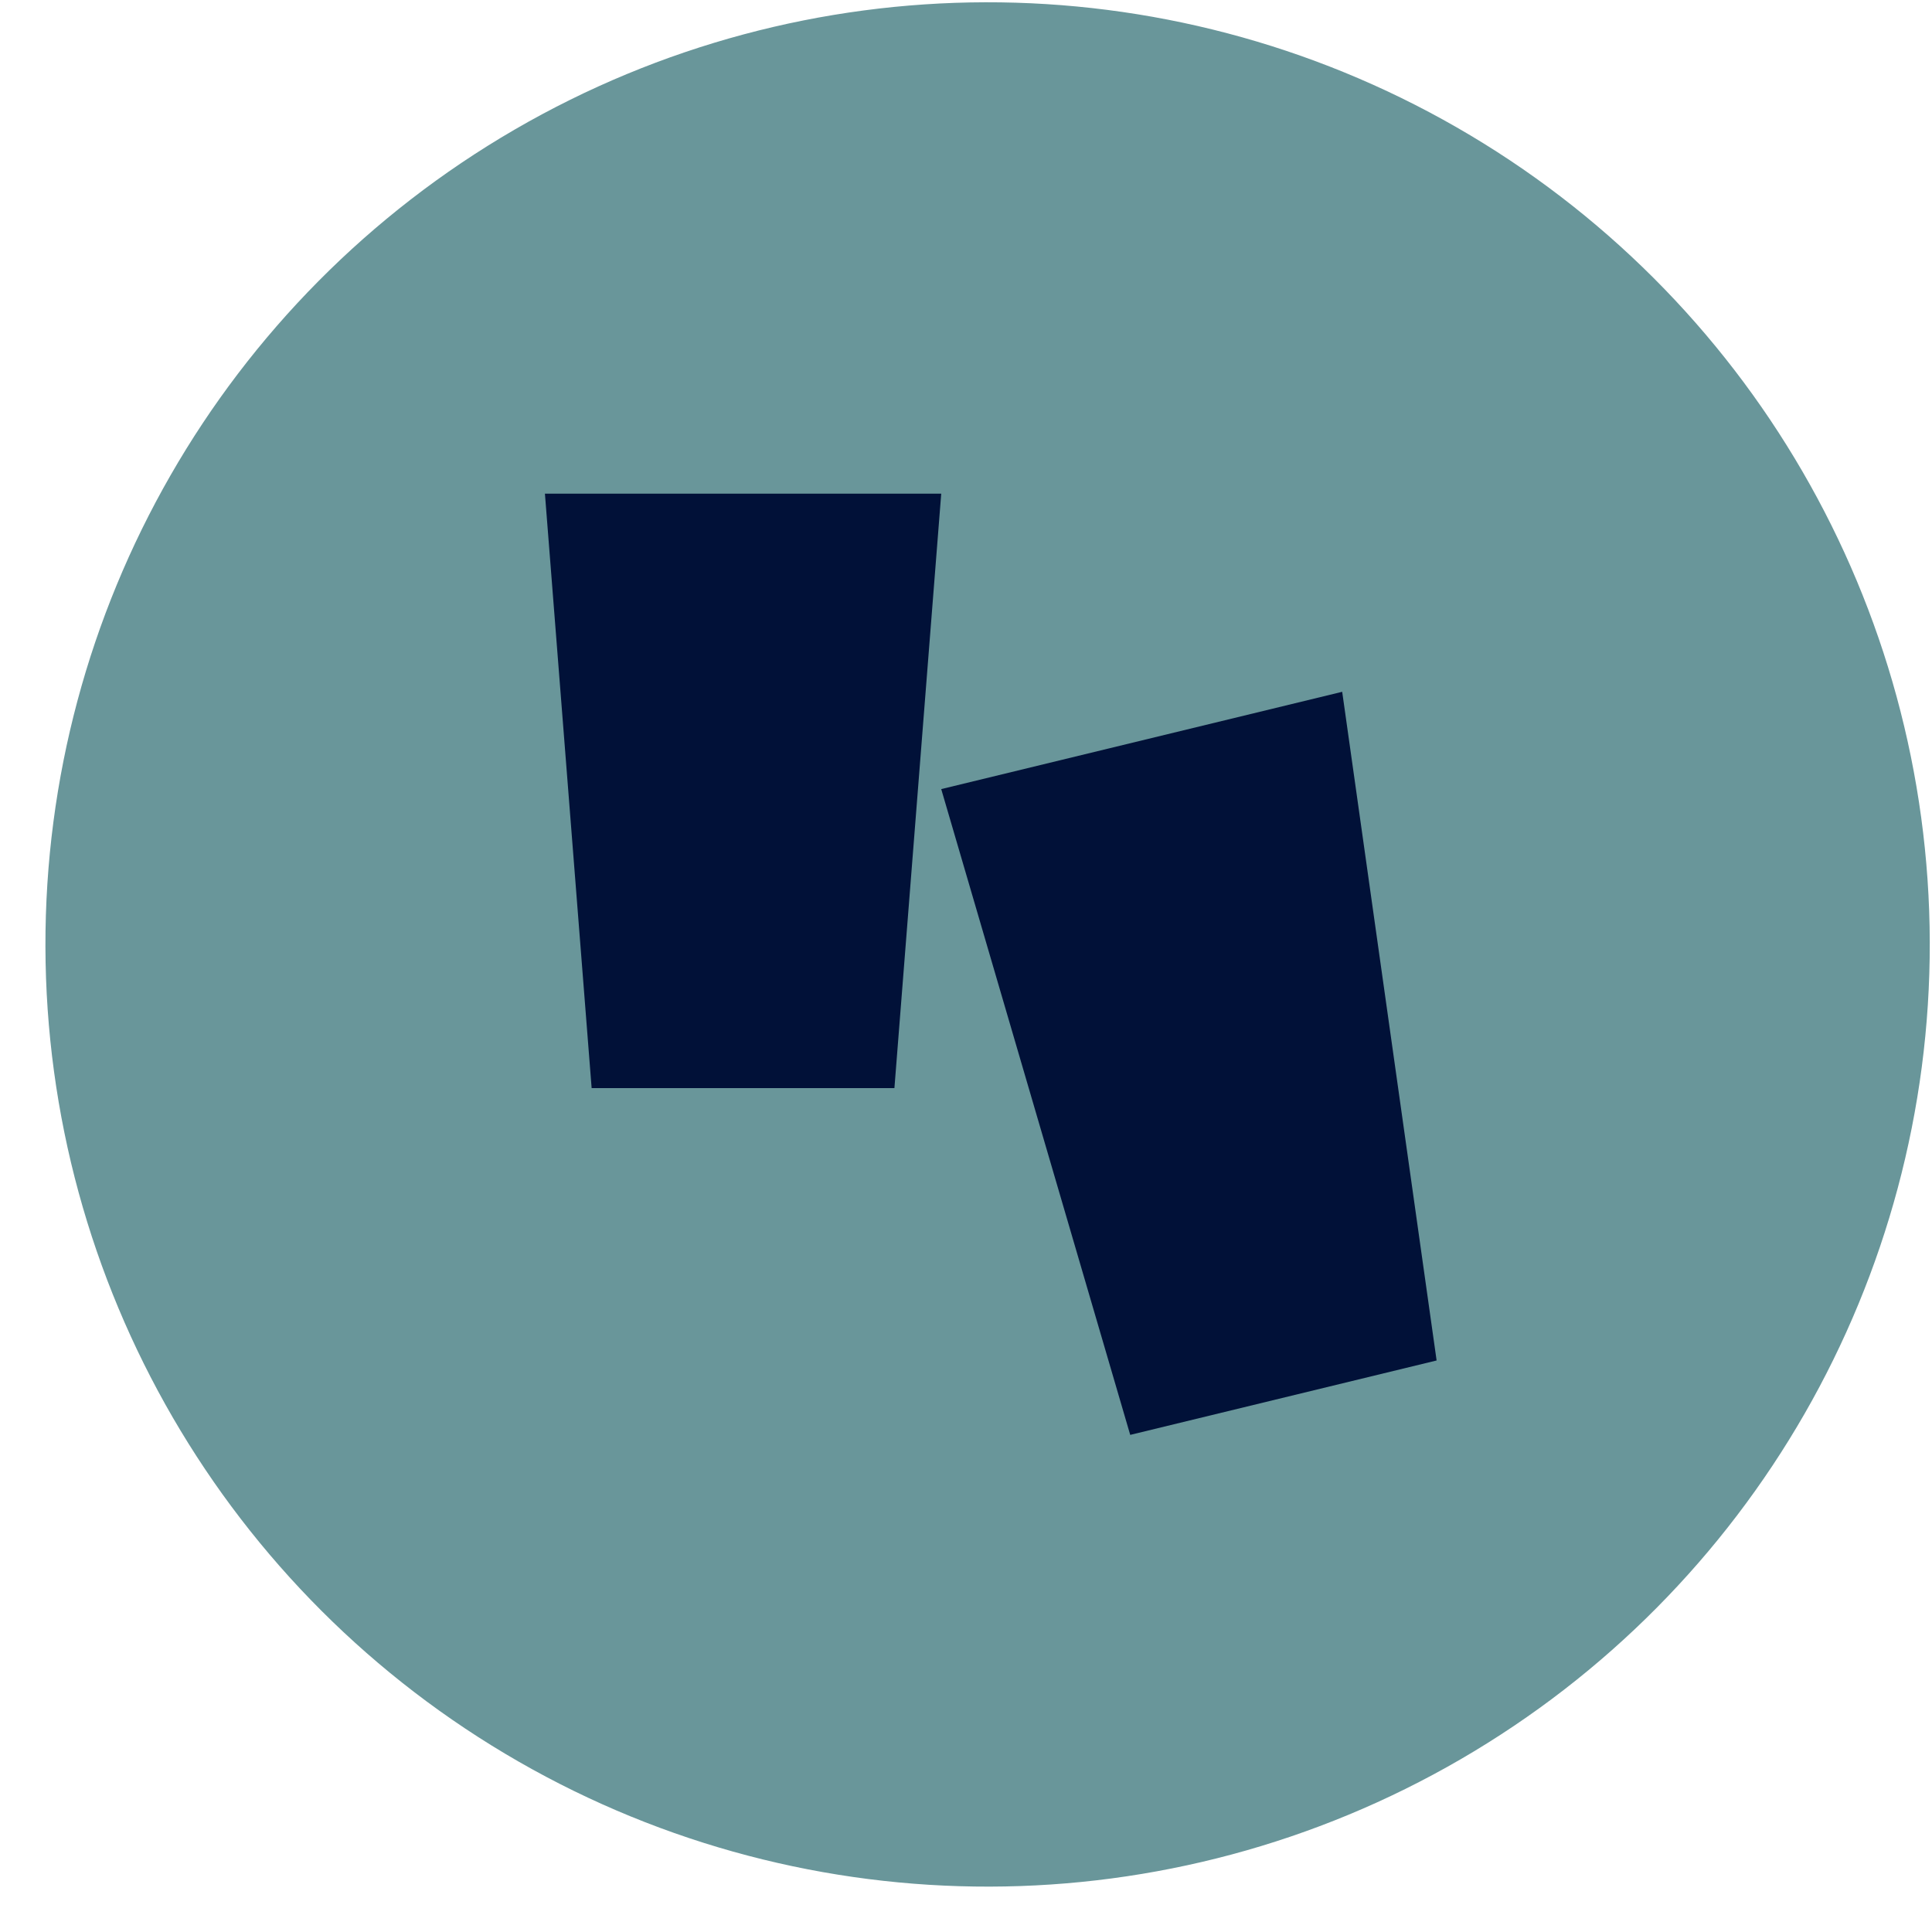 <?xml version="1.0" encoding="UTF-8"?> <svg xmlns="http://www.w3.org/2000/svg" width="39" height="39" viewBox="0 0 39 39" fill="none"><circle cx="19.936" cy="19.065" r="19.019" transform="rotate(179.865 19.936 19.065)" fill="#69969A"></circle><path d="M18.055 21.965H11.943L11 9.965H19L18.055 21.965Z" fill="#011138"></path><path d="M29 27.463L22.815 28.965L19 15.929L27.094 13.965L29 27.463Z" fill="#011138"></path></svg> 